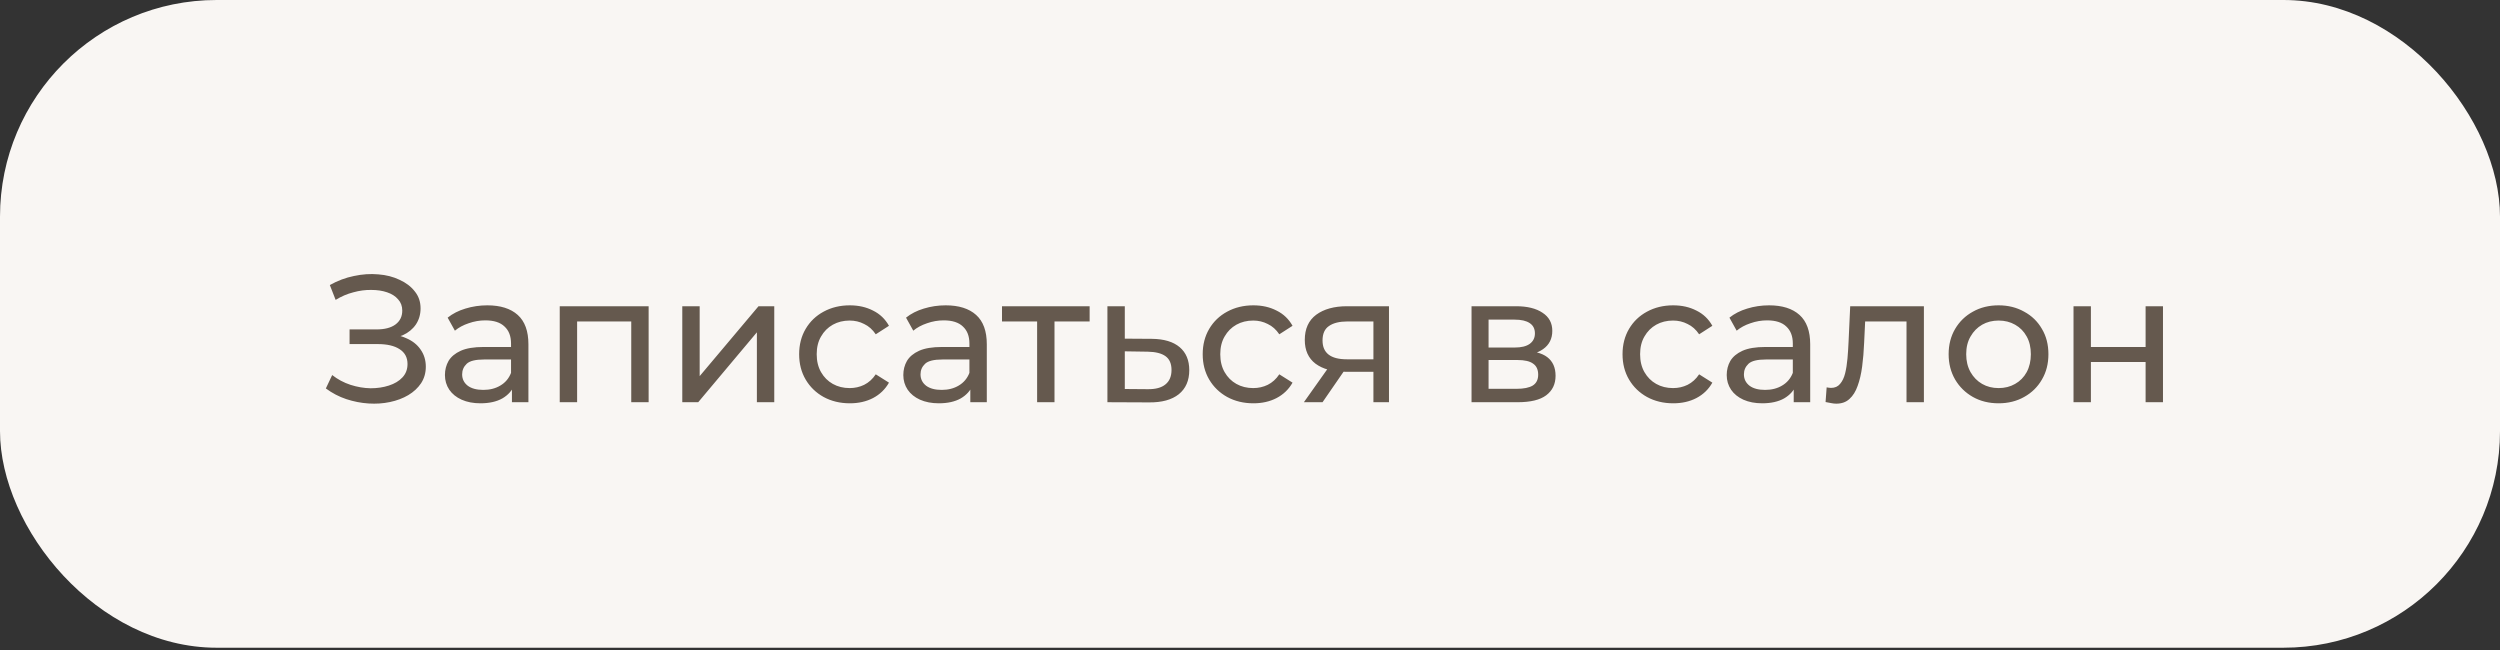 <?xml version="1.0" encoding="UTF-8"?> <svg xmlns="http://www.w3.org/2000/svg" width="150" height="39" viewBox="0 0 150 39" fill="none"><rect x="0" y="0" width="150" height="39" fill="#333333" stroke="none"/><rect width="150" height="38.863" rx="13" fill="#F9F6F3"></rect><path d="M19.551 23.307L19.931 22.503C20.265 22.764 20.63 22.959 21.029 23.09C21.434 23.22 21.837 23.289 22.235 23.296C22.633 23.296 22.999 23.242 23.332 23.133C23.673 23.024 23.944 22.862 24.147 22.644C24.35 22.427 24.451 22.159 24.451 21.84C24.451 21.449 24.292 21.152 23.973 20.949C23.662 20.746 23.227 20.645 22.669 20.645H20.974V19.765H22.593C23.079 19.765 23.455 19.667 23.724 19.472C23.999 19.269 24.136 18.99 24.136 18.635C24.136 18.367 24.053 18.142 23.886 17.961C23.727 17.773 23.506 17.632 23.224 17.538C22.948 17.443 22.633 17.396 22.278 17.396C21.931 17.389 21.572 17.436 21.203 17.538C20.833 17.632 20.478 17.784 20.138 17.994L19.79 17.103C20.254 16.842 20.735 16.661 21.235 16.56C21.742 16.451 22.231 16.418 22.702 16.462C23.173 16.498 23.597 16.607 23.973 16.788C24.357 16.962 24.662 17.193 24.886 17.483C25.118 17.766 25.234 18.106 25.234 18.505C25.234 18.867 25.14 19.189 24.951 19.472C24.763 19.747 24.502 19.96 24.169 20.113C23.836 20.258 23.448 20.33 23.006 20.33L23.05 20.037C23.557 20.037 23.995 20.12 24.364 20.287C24.741 20.446 25.031 20.674 25.234 20.971C25.444 21.268 25.549 21.612 25.549 22.003C25.549 22.373 25.455 22.702 25.266 22.992C25.078 23.274 24.821 23.514 24.495 23.709C24.176 23.897 23.81 24.035 23.398 24.122C22.992 24.209 22.564 24.238 22.115 24.209C21.666 24.18 21.221 24.093 20.779 23.948C20.344 23.803 19.935 23.59 19.551 23.307ZM30.716 24.133V22.916L30.662 22.688V20.612C30.662 20.171 30.532 19.83 30.271 19.591C30.017 19.345 29.634 19.222 29.119 19.222C28.779 19.222 28.446 19.28 28.12 19.395C27.794 19.504 27.518 19.653 27.294 19.841L26.859 19.059C27.156 18.82 27.511 18.639 27.924 18.515C28.344 18.385 28.782 18.32 29.239 18.32C30.028 18.32 30.637 18.512 31.064 18.896C31.491 19.28 31.705 19.866 31.705 20.656V24.133H30.716ZM28.826 24.198C28.398 24.198 28.022 24.126 27.696 23.981C27.377 23.836 27.131 23.637 26.957 23.383C26.783 23.122 26.696 22.829 26.696 22.503C26.696 22.192 26.769 21.909 26.913 21.655C27.066 21.402 27.308 21.199 27.642 21.047C27.982 20.895 28.438 20.819 29.011 20.819H30.836V21.569H29.054C28.532 21.569 28.181 21.655 28 21.829C27.819 22.003 27.729 22.213 27.729 22.459C27.729 22.742 27.841 22.97 28.065 23.144C28.29 23.311 28.601 23.394 29 23.394C29.391 23.394 29.731 23.307 30.021 23.133C30.318 22.959 30.532 22.706 30.662 22.373L30.869 23.09C30.731 23.43 30.488 23.702 30.141 23.905C29.793 24.1 29.355 24.198 28.826 24.198ZM33.584 24.133V18.374H38.918V24.133H37.875V19.026L38.125 19.287H34.377L34.627 19.026V24.133H33.584ZM40.937 24.133V18.374H41.98V22.568L45.511 18.374H46.456V24.133H45.413V19.939L41.893 24.133H40.937ZM50.991 24.198C50.404 24.198 49.879 24.071 49.415 23.818C48.959 23.564 48.6 23.216 48.34 22.775C48.079 22.333 47.949 21.826 47.949 21.253C47.949 20.681 48.079 20.174 48.34 19.732C48.6 19.291 48.959 18.946 49.415 18.7C49.879 18.447 50.404 18.32 50.991 18.32C51.512 18.32 51.976 18.425 52.382 18.635C52.794 18.838 53.113 19.142 53.338 19.548L52.545 20.058C52.356 19.776 52.124 19.569 51.849 19.439C51.581 19.301 51.291 19.233 50.98 19.233C50.603 19.233 50.267 19.316 49.969 19.482C49.672 19.649 49.437 19.884 49.263 20.189C49.089 20.486 49.002 20.841 49.002 21.253C49.002 21.666 49.089 22.025 49.263 22.329C49.437 22.633 49.672 22.869 49.969 23.035C50.267 23.202 50.603 23.285 50.98 23.285C51.291 23.285 51.581 23.22 51.849 23.09C52.124 22.952 52.356 22.742 52.545 22.459L53.338 22.959C53.113 23.358 52.794 23.666 52.382 23.883C51.976 24.093 51.512 24.198 50.991 24.198ZM58.219 24.133V22.916L58.165 22.688V20.612C58.165 20.171 58.035 19.83 57.774 19.591C57.52 19.345 57.136 19.222 56.622 19.222C56.282 19.222 55.949 19.28 55.623 19.395C55.297 19.504 55.021 19.653 54.797 19.841L54.362 19.059C54.659 18.82 55.014 18.639 55.427 18.515C55.847 18.385 56.285 18.32 56.742 18.32C57.531 18.32 58.14 18.512 58.567 18.896C58.995 19.28 59.208 19.866 59.208 20.656V24.133H58.219ZM56.329 24.198C55.901 24.198 55.525 24.126 55.199 23.981C54.88 23.836 54.634 23.637 54.46 23.383C54.286 23.122 54.199 22.829 54.199 22.503C54.199 22.192 54.272 21.909 54.417 21.655C54.569 21.402 54.811 21.199 55.145 21.047C55.485 20.895 55.941 20.819 56.514 20.819H58.339V21.569H56.557C56.035 21.569 55.684 21.655 55.503 21.829C55.322 22.003 55.231 22.213 55.231 22.459C55.231 22.742 55.344 22.97 55.568 23.144C55.793 23.311 56.104 23.394 56.503 23.394C56.894 23.394 57.234 23.307 57.524 23.133C57.821 22.959 58.035 22.706 58.165 22.373L58.372 23.09C58.234 23.43 57.991 23.702 57.644 23.905C57.296 24.1 56.858 24.198 56.329 24.198ZM62.227 24.133V19.015L62.488 19.287H60.12V18.374H65.378V19.287H63.02L63.27 19.015V24.133H62.227ZM69.107 20.33C69.838 20.337 70.396 20.504 70.78 20.83C71.164 21.156 71.356 21.616 71.356 22.21C71.356 22.833 71.146 23.314 70.726 23.655C70.306 23.988 69.712 24.151 68.944 24.144L66.445 24.133V18.374H67.488V20.319L69.107 20.33ZM68.857 23.351C69.328 23.358 69.683 23.264 69.922 23.068C70.168 22.872 70.291 22.583 70.291 22.199C70.291 21.822 70.172 21.547 69.933 21.373C69.694 21.199 69.335 21.109 68.857 21.101L67.488 21.08V23.34L68.857 23.351ZM75.204 24.198C74.618 24.198 74.093 24.071 73.629 23.818C73.173 23.564 72.814 23.216 72.553 22.775C72.293 22.333 72.162 21.826 72.162 21.253C72.162 20.681 72.293 20.174 72.553 19.732C72.814 19.291 73.173 18.946 73.629 18.7C74.093 18.447 74.618 18.32 75.204 18.32C75.726 18.32 76.19 18.425 76.595 18.635C77.008 18.838 77.327 19.142 77.552 19.548L76.758 20.058C76.57 19.776 76.338 19.569 76.063 19.439C75.795 19.301 75.505 19.233 75.194 19.233C74.817 19.233 74.48 19.316 74.183 19.482C73.886 19.649 73.651 19.884 73.477 20.189C73.303 20.486 73.216 20.841 73.216 21.253C73.216 21.666 73.303 22.025 73.477 22.329C73.651 22.633 73.886 22.869 74.183 23.035C74.48 23.202 74.817 23.285 75.194 23.285C75.505 23.285 75.795 23.22 76.063 23.09C76.338 22.952 76.57 22.742 76.758 22.459L77.552 22.959C77.327 23.358 77.008 23.666 76.595 23.883C76.19 24.093 75.726 24.198 75.204 24.198ZM82.405 24.133V22.112L82.568 22.307H80.732C79.964 22.307 79.363 22.144 78.928 21.819C78.501 21.492 78.287 21.018 78.287 20.395C78.287 19.729 78.515 19.225 78.971 18.885C79.435 18.544 80.051 18.374 80.819 18.374H83.339V24.133H82.405ZM78.233 24.133L79.797 21.927H80.873L79.352 24.133H78.233ZM82.405 21.786V18.994L82.568 19.287H80.851C80.373 19.287 80.004 19.377 79.743 19.558C79.482 19.732 79.352 20.022 79.352 20.428C79.352 21.181 79.837 21.558 80.808 21.558H82.568L82.405 21.786ZM88.292 24.133V18.374H90.965C91.639 18.374 92.168 18.505 92.552 18.765C92.943 19.019 93.138 19.381 93.138 19.852C93.138 20.323 92.954 20.689 92.584 20.949C92.222 21.203 91.74 21.329 91.139 21.329L91.302 21.047C91.99 21.047 92.501 21.174 92.834 21.427C93.167 21.681 93.334 22.054 93.334 22.547C93.334 23.046 93.146 23.437 92.769 23.72C92.4 23.995 91.831 24.133 91.063 24.133H88.292ZM89.314 23.329H90.987C91.422 23.329 91.748 23.264 91.965 23.133C92.182 22.996 92.291 22.778 92.291 22.481C92.291 22.177 92.189 21.956 91.987 21.819C91.791 21.674 91.48 21.601 91.052 21.601H89.314V23.329ZM89.314 20.852H90.878C91.277 20.852 91.577 20.779 91.78 20.634C91.99 20.482 92.095 20.272 92.095 20.004C92.095 19.729 91.99 19.522 91.78 19.385C91.577 19.247 91.277 19.178 90.878 19.178H89.314V20.852ZM100.394 24.198C99.808 24.198 99.282 24.071 98.819 23.818C98.363 23.564 98.004 23.216 97.743 22.775C97.483 22.333 97.352 21.826 97.352 21.253C97.352 20.681 97.483 20.174 97.743 19.732C98.004 19.291 98.363 18.946 98.819 18.7C99.282 18.447 99.808 18.32 100.394 18.32C100.916 18.32 101.38 18.425 101.785 18.635C102.198 18.838 102.517 19.142 102.741 19.548L101.948 20.058C101.76 19.776 101.528 19.569 101.253 19.439C100.985 19.301 100.695 19.233 100.384 19.233C100.007 19.233 99.67 19.316 99.373 19.482C99.076 19.649 98.841 19.884 98.667 20.189C98.493 20.486 98.406 20.841 98.406 21.253C98.406 21.666 98.493 22.025 98.667 22.329C98.841 22.633 99.076 22.869 99.373 23.035C99.67 23.202 100.007 23.285 100.384 23.285C100.695 23.285 100.985 23.22 101.253 23.09C101.528 22.952 101.76 22.742 101.948 22.459L102.741 22.959C102.517 23.358 102.198 23.666 101.785 23.883C101.38 24.093 100.916 24.198 100.394 24.198ZM107.623 24.133V22.916L107.569 22.688V20.612C107.569 20.171 107.438 19.83 107.178 19.591C106.924 19.345 106.54 19.222 106.026 19.222C105.685 19.222 105.352 19.28 105.026 19.395C104.7 19.504 104.425 19.653 104.2 19.841L103.766 19.059C104.063 18.82 104.418 18.639 104.831 18.515C105.251 18.385 105.689 18.32 106.145 18.32C106.935 18.32 107.543 18.512 107.971 18.896C108.398 19.28 108.612 19.866 108.612 20.656V24.133H107.623ZM105.732 24.198C105.305 24.198 104.928 24.126 104.602 23.981C104.284 23.836 104.037 23.637 103.864 23.383C103.69 23.122 103.603 22.829 103.603 22.503C103.603 22.192 103.675 21.909 103.82 21.655C103.972 21.402 104.215 21.199 104.548 21.047C104.889 20.895 105.345 20.819 105.917 20.819H107.743V21.569H105.961C105.439 21.569 105.088 21.655 104.907 21.829C104.726 22.003 104.635 22.213 104.635 22.459C104.635 22.742 104.747 22.97 104.972 23.144C105.196 23.311 105.508 23.394 105.906 23.394C106.297 23.394 106.638 23.307 106.928 23.133C107.225 22.959 107.438 22.706 107.569 22.373L107.775 23.09C107.638 23.43 107.395 23.702 107.047 23.905C106.699 24.1 106.261 24.198 105.732 24.198ZM109.534 24.122L109.599 23.242C109.65 23.249 109.697 23.256 109.74 23.264C109.784 23.271 109.824 23.274 109.86 23.274C110.092 23.274 110.273 23.195 110.403 23.035C110.541 22.876 110.642 22.666 110.707 22.405C110.773 22.137 110.82 21.837 110.849 21.503C110.878 21.17 110.899 20.837 110.914 20.504L111.012 18.374H115.434V24.133H114.391V18.983L114.641 19.287H111.685L111.924 18.972L111.848 20.569C111.827 21.076 111.787 21.55 111.729 21.992C111.671 22.434 111.58 22.822 111.457 23.155C111.341 23.488 111.178 23.749 110.968 23.937C110.765 24.126 110.501 24.22 110.175 24.22C110.081 24.22 109.979 24.209 109.871 24.187C109.769 24.173 109.657 24.151 109.534 24.122ZM119.917 24.198C119.338 24.198 118.823 24.071 118.374 23.818C117.925 23.564 117.57 23.216 117.309 22.775C117.049 22.326 116.918 21.819 116.918 21.253C116.918 20.681 117.049 20.174 117.309 19.732C117.57 19.291 117.925 18.946 118.374 18.7C118.823 18.447 119.338 18.32 119.917 18.32C120.489 18.32 121 18.447 121.449 18.7C121.906 18.946 122.26 19.291 122.514 19.732C122.775 20.167 122.905 20.674 122.905 21.253C122.905 21.826 122.775 22.333 122.514 22.775C122.26 23.216 121.906 23.564 121.449 23.818C121 24.071 120.489 24.198 119.917 24.198ZM119.917 23.285C120.287 23.285 120.616 23.202 120.906 23.035C121.203 22.869 121.435 22.633 121.601 22.329C121.768 22.018 121.851 21.659 121.851 21.253C121.851 20.841 121.768 20.486 121.601 20.189C121.435 19.884 121.203 19.649 120.906 19.482C120.616 19.316 120.287 19.233 119.917 19.233C119.548 19.233 119.218 19.316 118.928 19.482C118.639 19.649 118.407 19.884 118.233 20.189C118.059 20.486 117.972 20.841 117.972 21.253C117.972 21.659 118.059 22.018 118.233 22.329C118.407 22.633 118.639 22.869 118.928 23.035C119.218 23.202 119.548 23.285 119.917 23.285ZM124.411 24.133V18.374H125.454V20.819H128.736V18.374H129.779V24.133H128.736V21.721H125.454V24.133H124.411Z" fill="#65594E"></path></svg> 